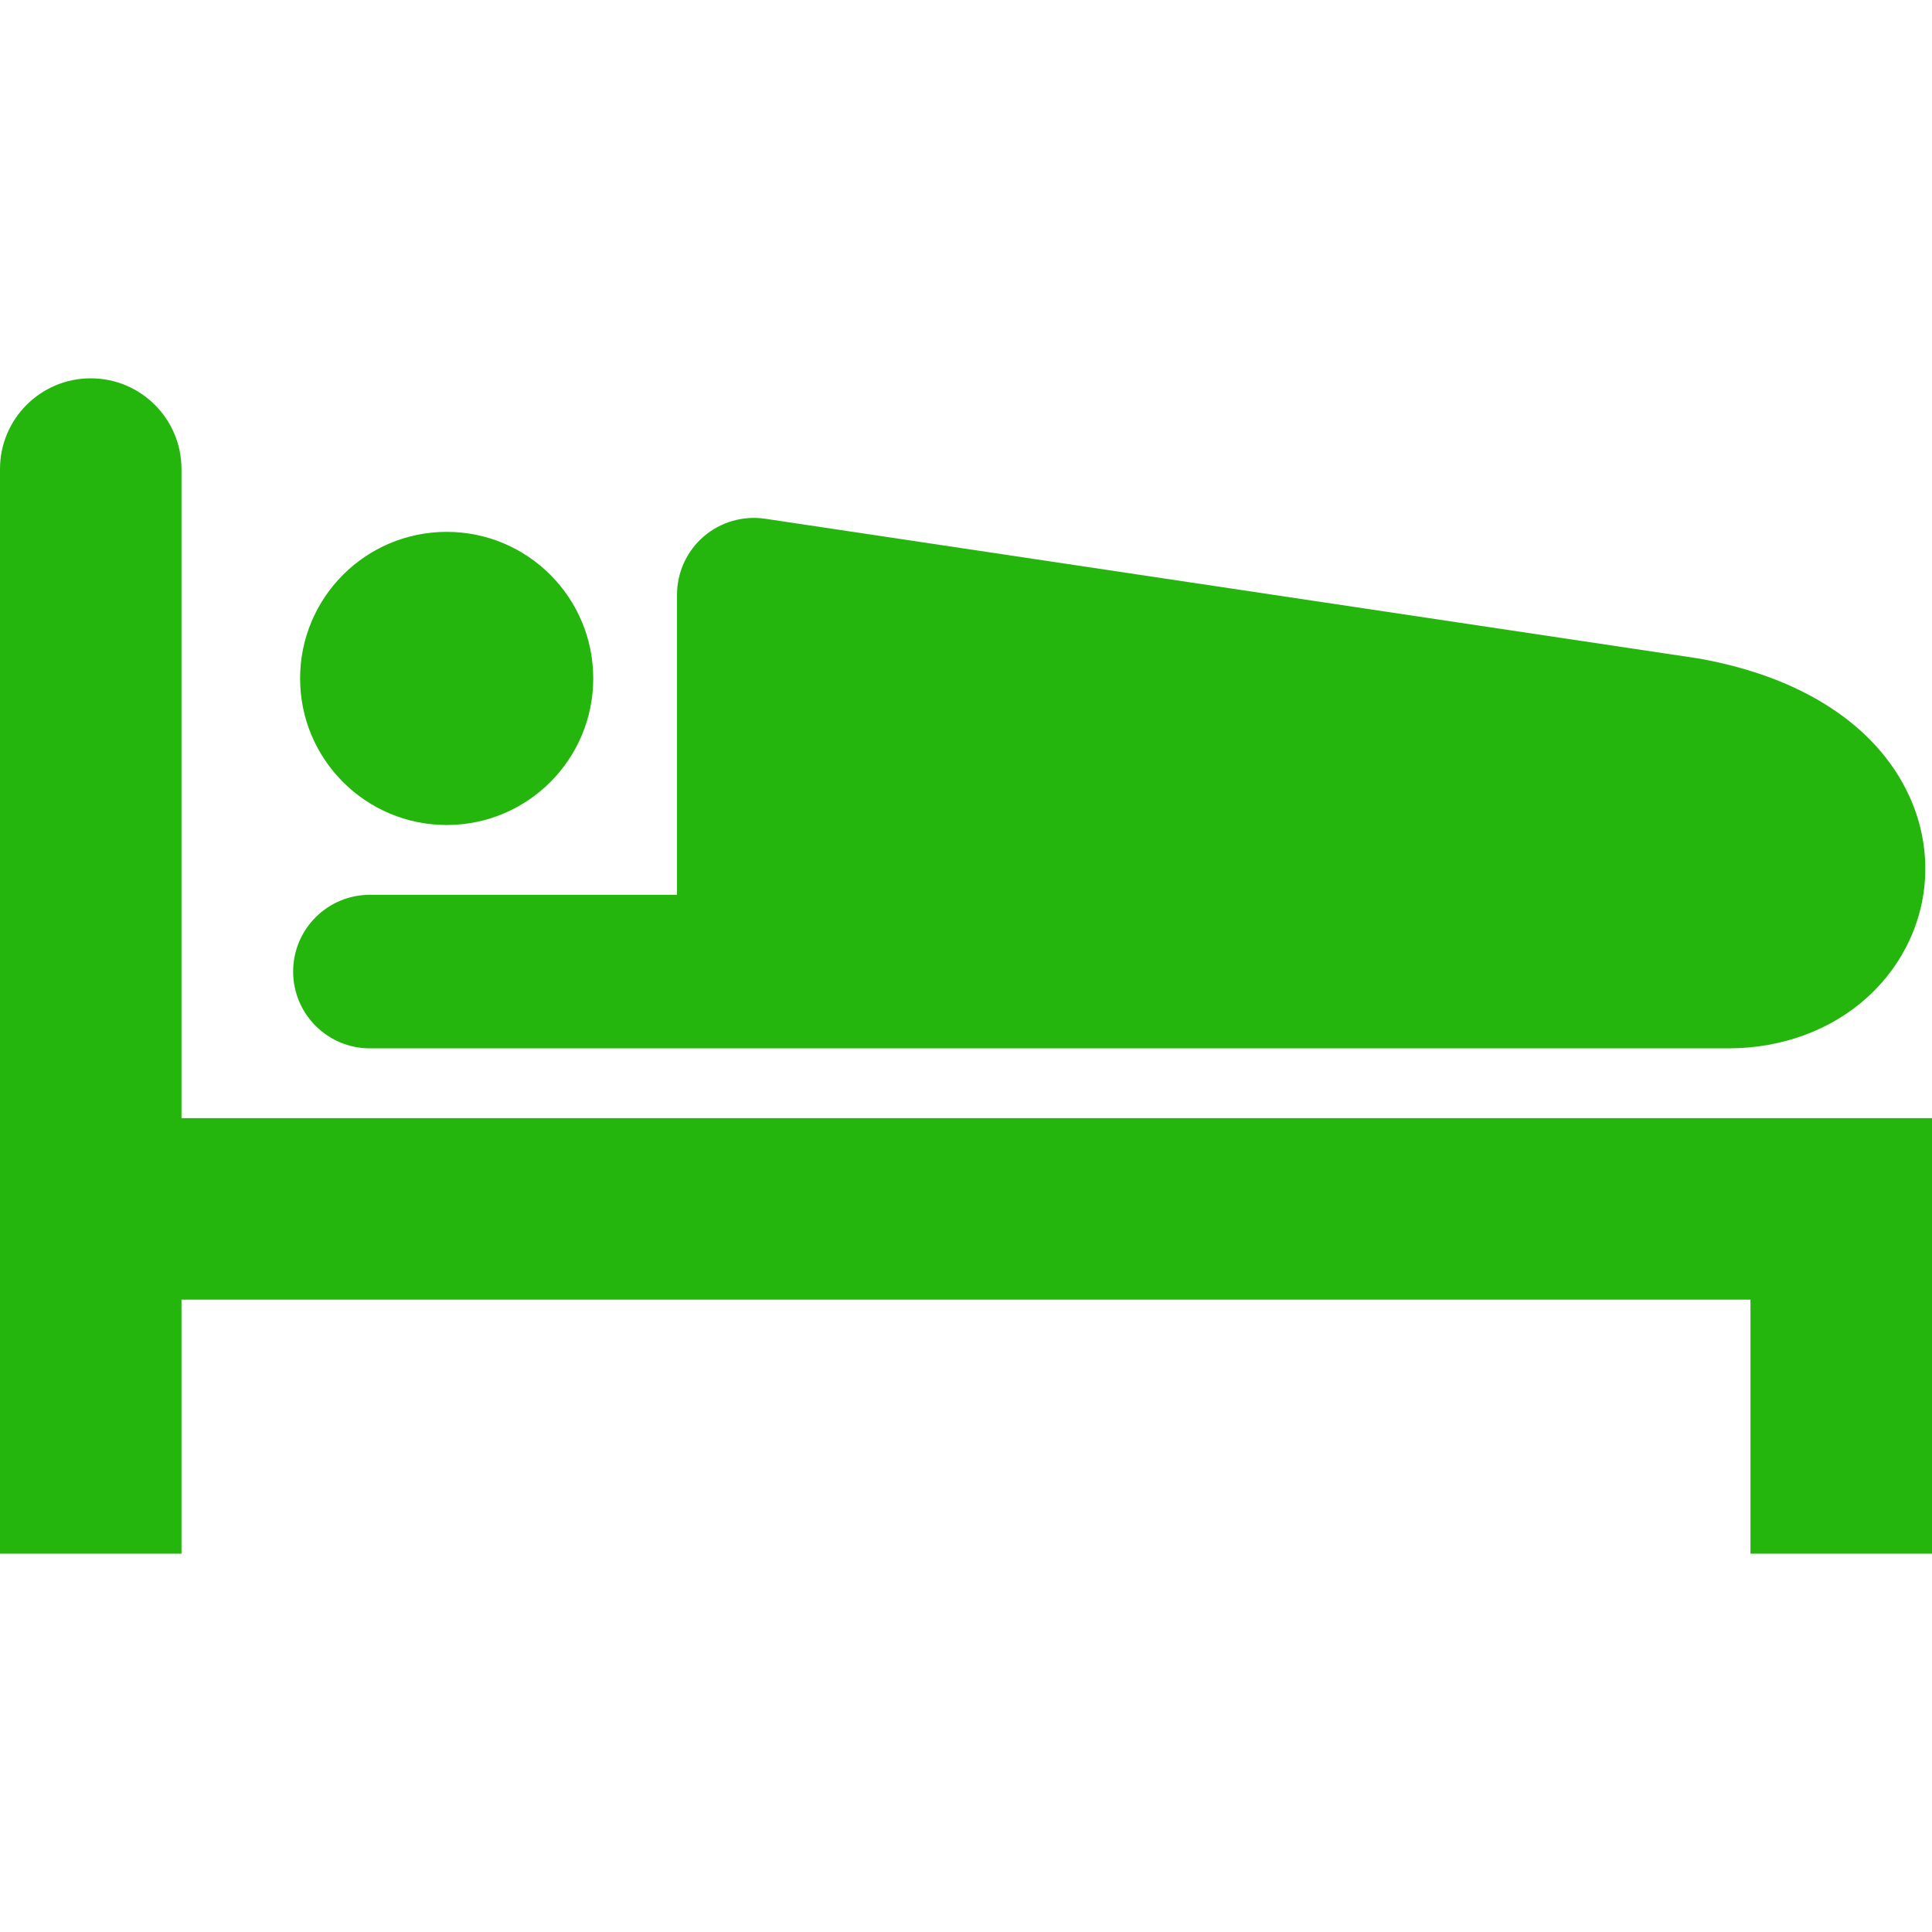 <svg width="48" height="48" viewBox="0 0 48 48" fill="none" xmlns="http://www.w3.org/2000/svg">
<path d="M11.098 20.497C13.109 20.497 14.739 18.867 14.739 16.856C14.739 14.844 13.109 13.214 11.098 13.214C9.087 13.214 7.456 14.844 7.456 16.856C7.456 18.867 9.087 20.497 11.098 20.497Z" fill="#24B60C"/>
<path d="M9.19 26.046H42.935C44.268 26.049 45.502 25.589 46.394 24.777C46.84 24.373 47.201 23.884 47.45 23.339C47.699 22.795 47.834 22.195 47.834 21.581C47.834 20.967 47.698 20.345 47.43 19.767C47.032 18.897 46.348 18.144 45.467 17.574C44.584 17.001 43.507 16.597 42.236 16.366L42.176 16.356L19.01 12.888C18.464 12.806 17.901 12.969 17.483 13.329C17.064 13.689 16.82 14.222 16.82 14.775V22.231H9.19C8.137 22.231 7.283 23.085 7.283 24.139C7.283 25.191 8.137 26.046 9.19 26.046Z" fill="#24B60C"/>
<path d="M4.509 27.78V11.654C4.509 10.408 3.499 9.399 2.254 9.399C1.009 9.4 0 10.408 0 11.654V38.601H4.509V32.289H43.49V38.601H48V27.78H4.509Z" fill="#24B60C"/>
</svg>
